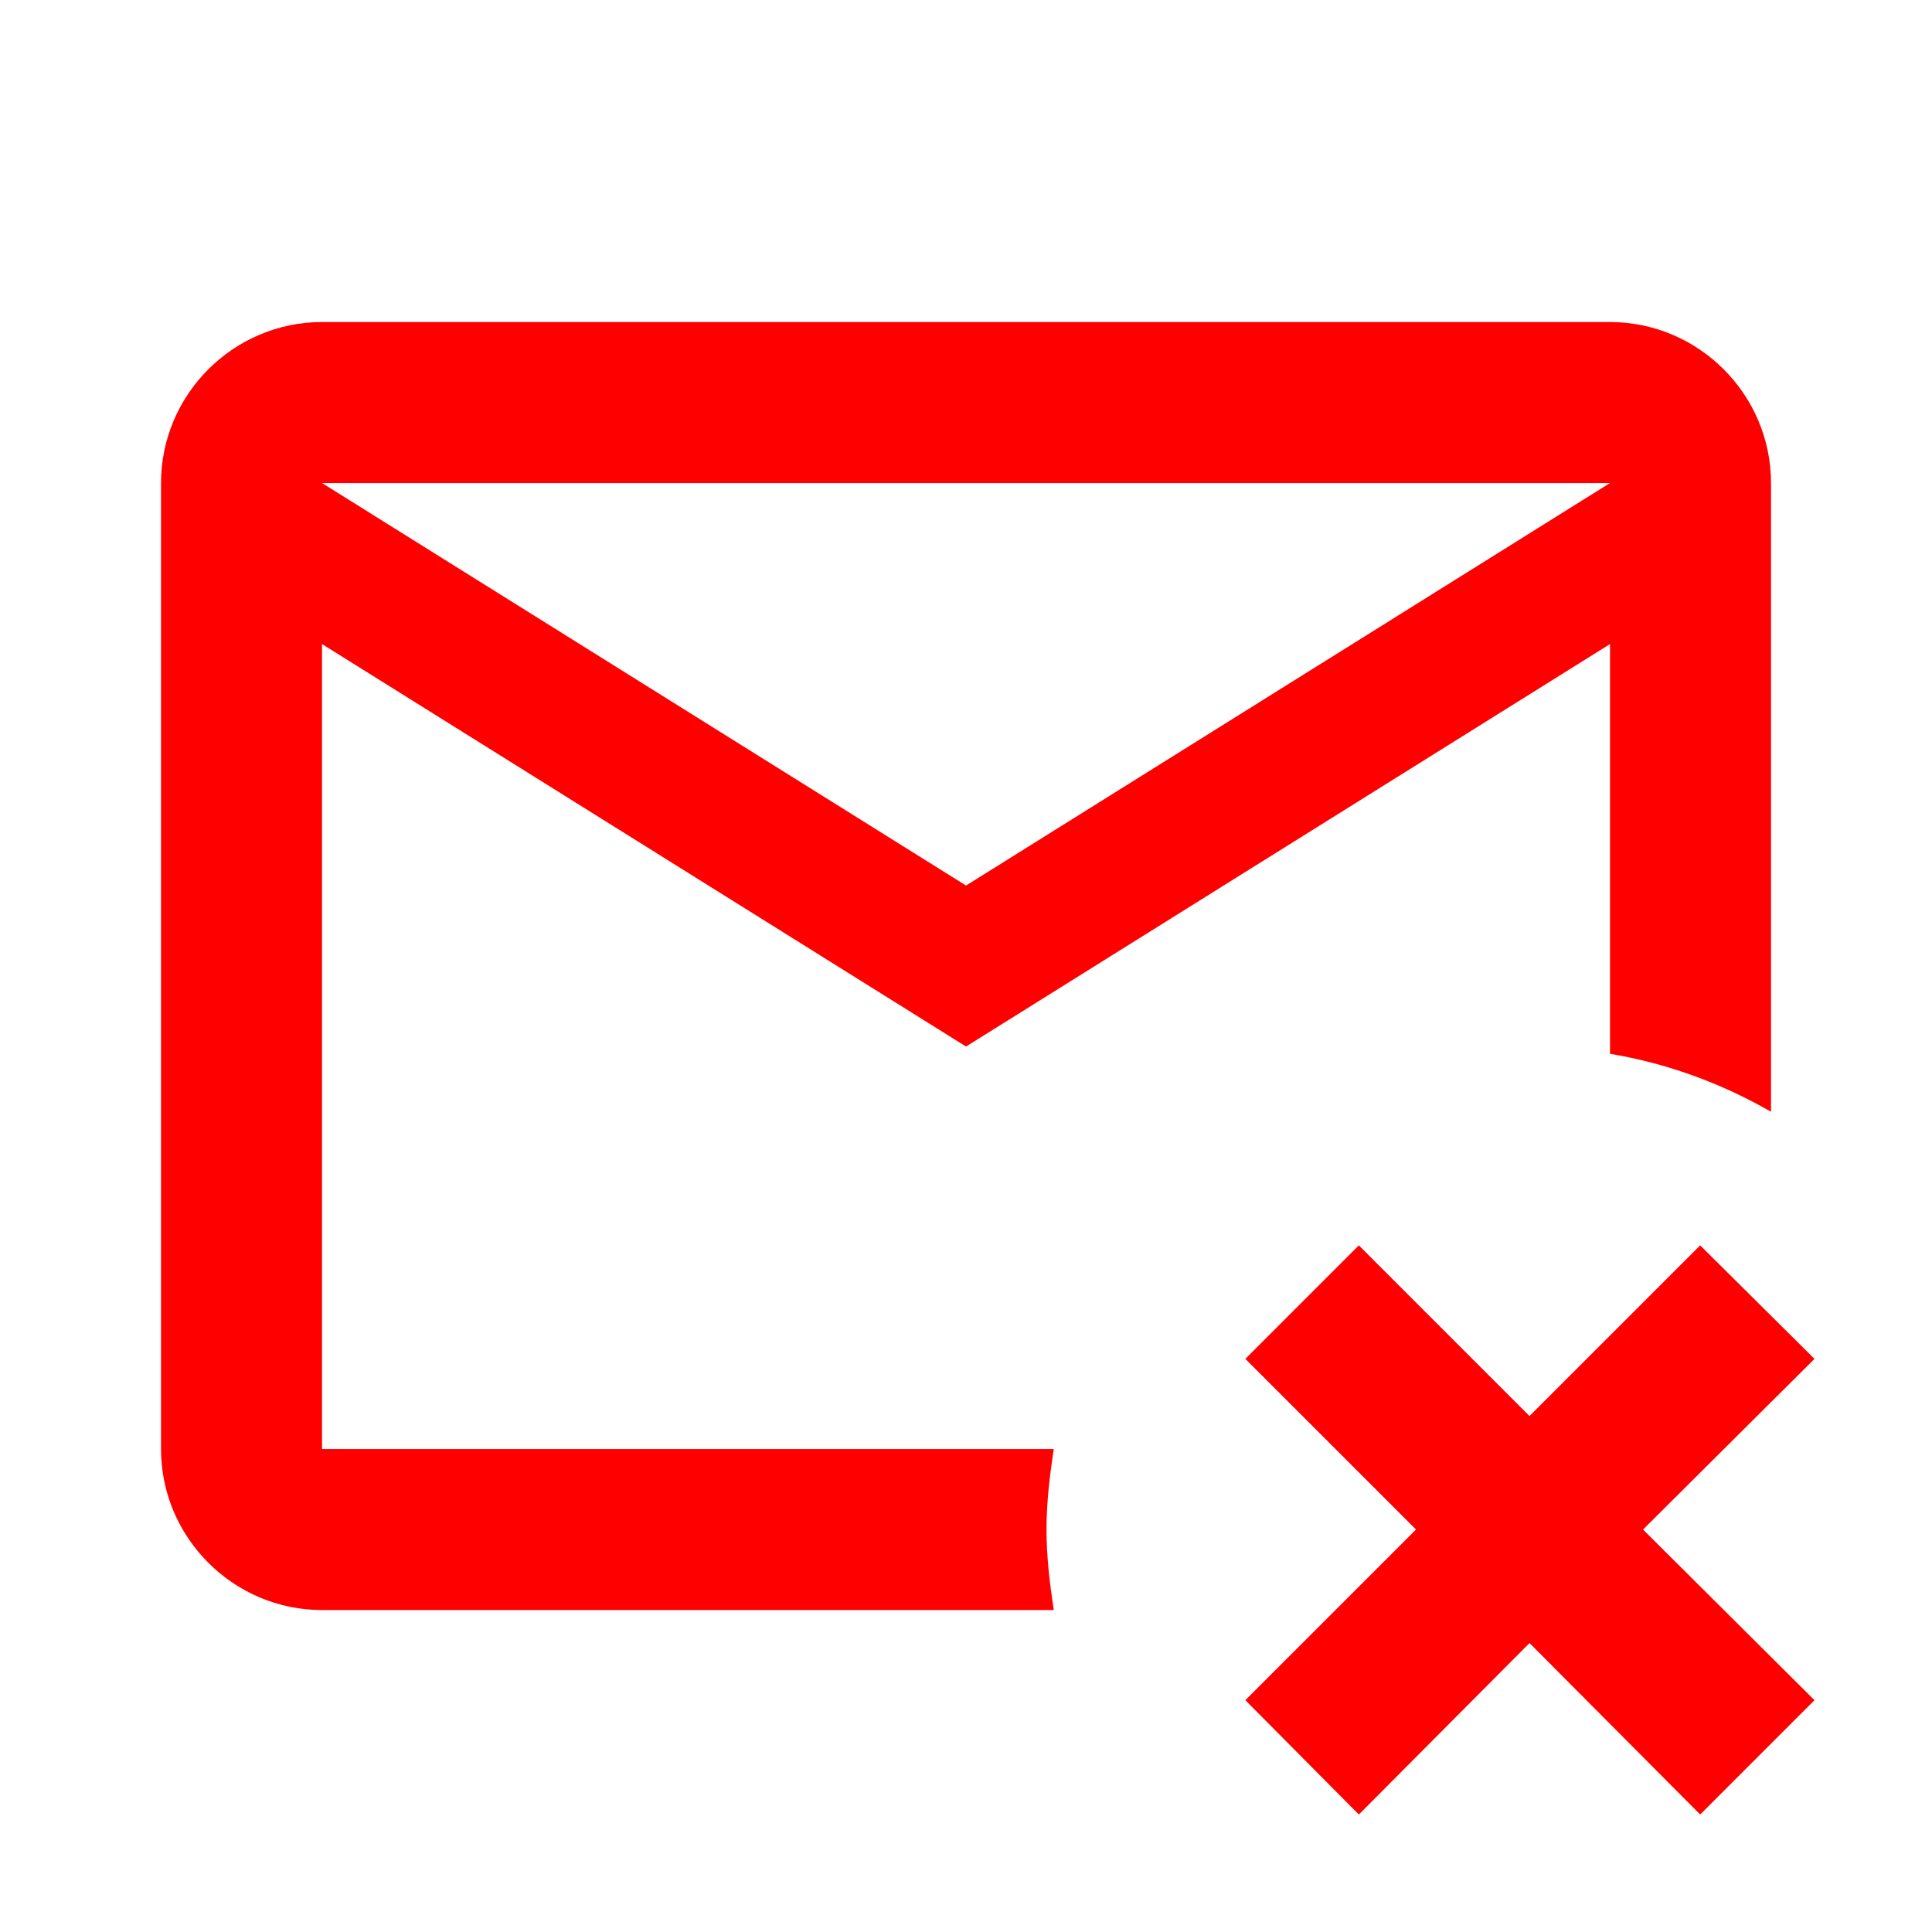 <svg xmlns="http://www.w3.org/2000/svg" width="70" height="70" viewBox="0 0 70 70" fill="none">
  <path d="M38.18 52.501H11.667V23.335L35.001 37.918L58.334 23.335V38.181C60.434 38.531 62.388 39.26 64.167 40.281V17.501C64.167 14.293 61.542 11.668 58.334 11.668H11.667C8.459 11.668 5.834 14.293 5.834 17.501V52.501C5.834 55.71 8.459 58.335 11.667 58.335H38.18C38.034 57.372 37.917 56.41 37.917 55.418C37.917 54.426 38.034 53.464 38.18 52.501ZM58.334 17.501L35.001 32.085L11.667 17.501H58.334ZM59.53 55.418L65.742 61.601L61.601 65.743L55.417 59.531L49.234 65.743L45.121 61.601L51.305 55.418L45.121 49.235L49.234 45.122L55.417 51.306L61.601 45.122L65.742 49.235L59.53 55.418Z" fill="#FF0000"/>
</svg>
